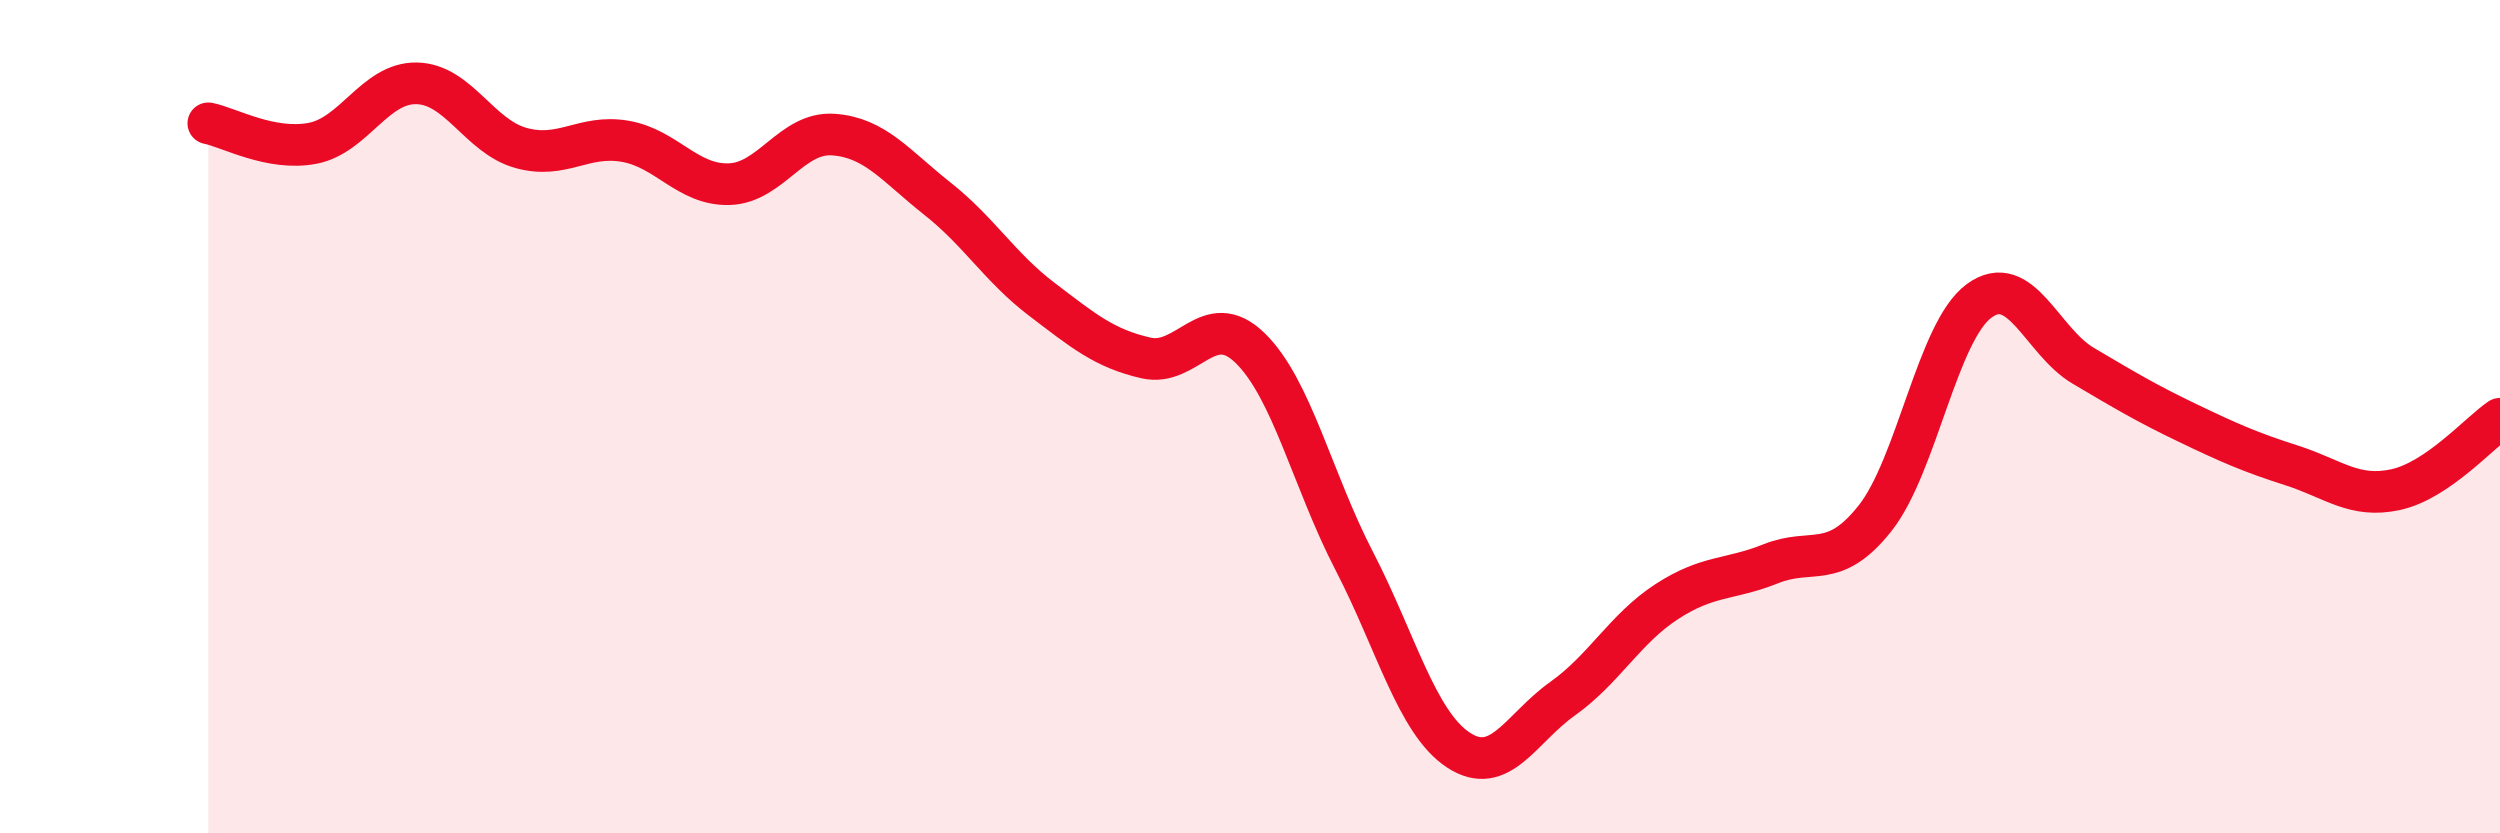 
    <svg width="60" height="20" viewBox="0 0 60 20" xmlns="http://www.w3.org/2000/svg">
      <path
        d="M 5,2.96 C 5.5,3.06 6.5,3.63 7.5,3.44 C 8.5,3.25 9,1.98 10,2 C 11,2.02 11.5,3.27 12.5,3.55 C 13.5,3.83 14,3.22 15,3.39 C 16,3.56 16.5,4.45 17.5,4.42 C 18.5,4.39 19,3.16 20,3.23 C 21,3.3 21.5,3.98 22.5,4.77 C 23.5,5.56 24,6.42 25,7.18 C 26,7.94 26.5,8.36 27.5,8.59 C 28.5,8.82 29,7.38 30,8.35 C 31,9.32 31.5,11.53 32.5,13.46 C 33.5,15.39 34,17.34 35,18 C 36,18.66 36.5,17.48 37.5,16.77 C 38.5,16.06 39,15.09 40,14.44 C 41,13.79 41.5,13.93 42.5,13.53 C 43.5,13.13 44,13.7 45,12.44 C 46,11.18 46.5,7.95 47.5,7.22 C 48.5,6.49 49,8.19 50,8.78 C 51,9.37 51.5,9.67 52.5,10.15 C 53.5,10.63 54,10.85 55,11.17 C 56,11.49 56.5,11.97 57.5,11.75 C 58.5,11.53 59.5,10.39 60,10.05L60 20L5 20Z"
        fill="#EB0A25"
        opacity="0.1"
        stroke-linecap="round"
        stroke-linejoin="round"
      />
      <path
        d="M 5,2.96 C 5.5,3.06 6.5,3.63 7.5,3.44 C 8.5,3.25 9,1.98 10,2 C 11,2.02 11.5,3.27 12.5,3.55 C 13.5,3.83 14,3.22 15,3.39 C 16,3.56 16.5,4.45 17.5,4.42 C 18.5,4.39 19,3.16 20,3.23 C 21,3.3 21.5,3.98 22.5,4.77 C 23.5,5.56 24,6.42 25,7.18 C 26,7.94 26.5,8.36 27.5,8.59 C 28.5,8.82 29,7.38 30,8.35 C 31,9.32 31.5,11.53 32.5,13.46 C 33.5,15.39 34,17.34 35,18 C 36,18.66 36.5,17.48 37.5,16.77 C 38.5,16.06 39,15.09 40,14.44 C 41,13.79 41.5,13.93 42.5,13.53 C 43.5,13.13 44,13.7 45,12.44 C 46,11.18 46.5,7.95 47.5,7.22 C 48.5,6.49 49,8.19 50,8.78 C 51,9.37 51.5,9.67 52.5,10.15 C 53.5,10.63 54,10.85 55,11.17 C 56,11.49 56.5,11.97 57.5,11.75 C 58.5,11.53 59.5,10.39 60,10.05"
        stroke="#EB0A25"
        stroke-width="1"
        fill="none"
        stroke-linecap="round"
        stroke-linejoin="round"
      />
    </svg>
  